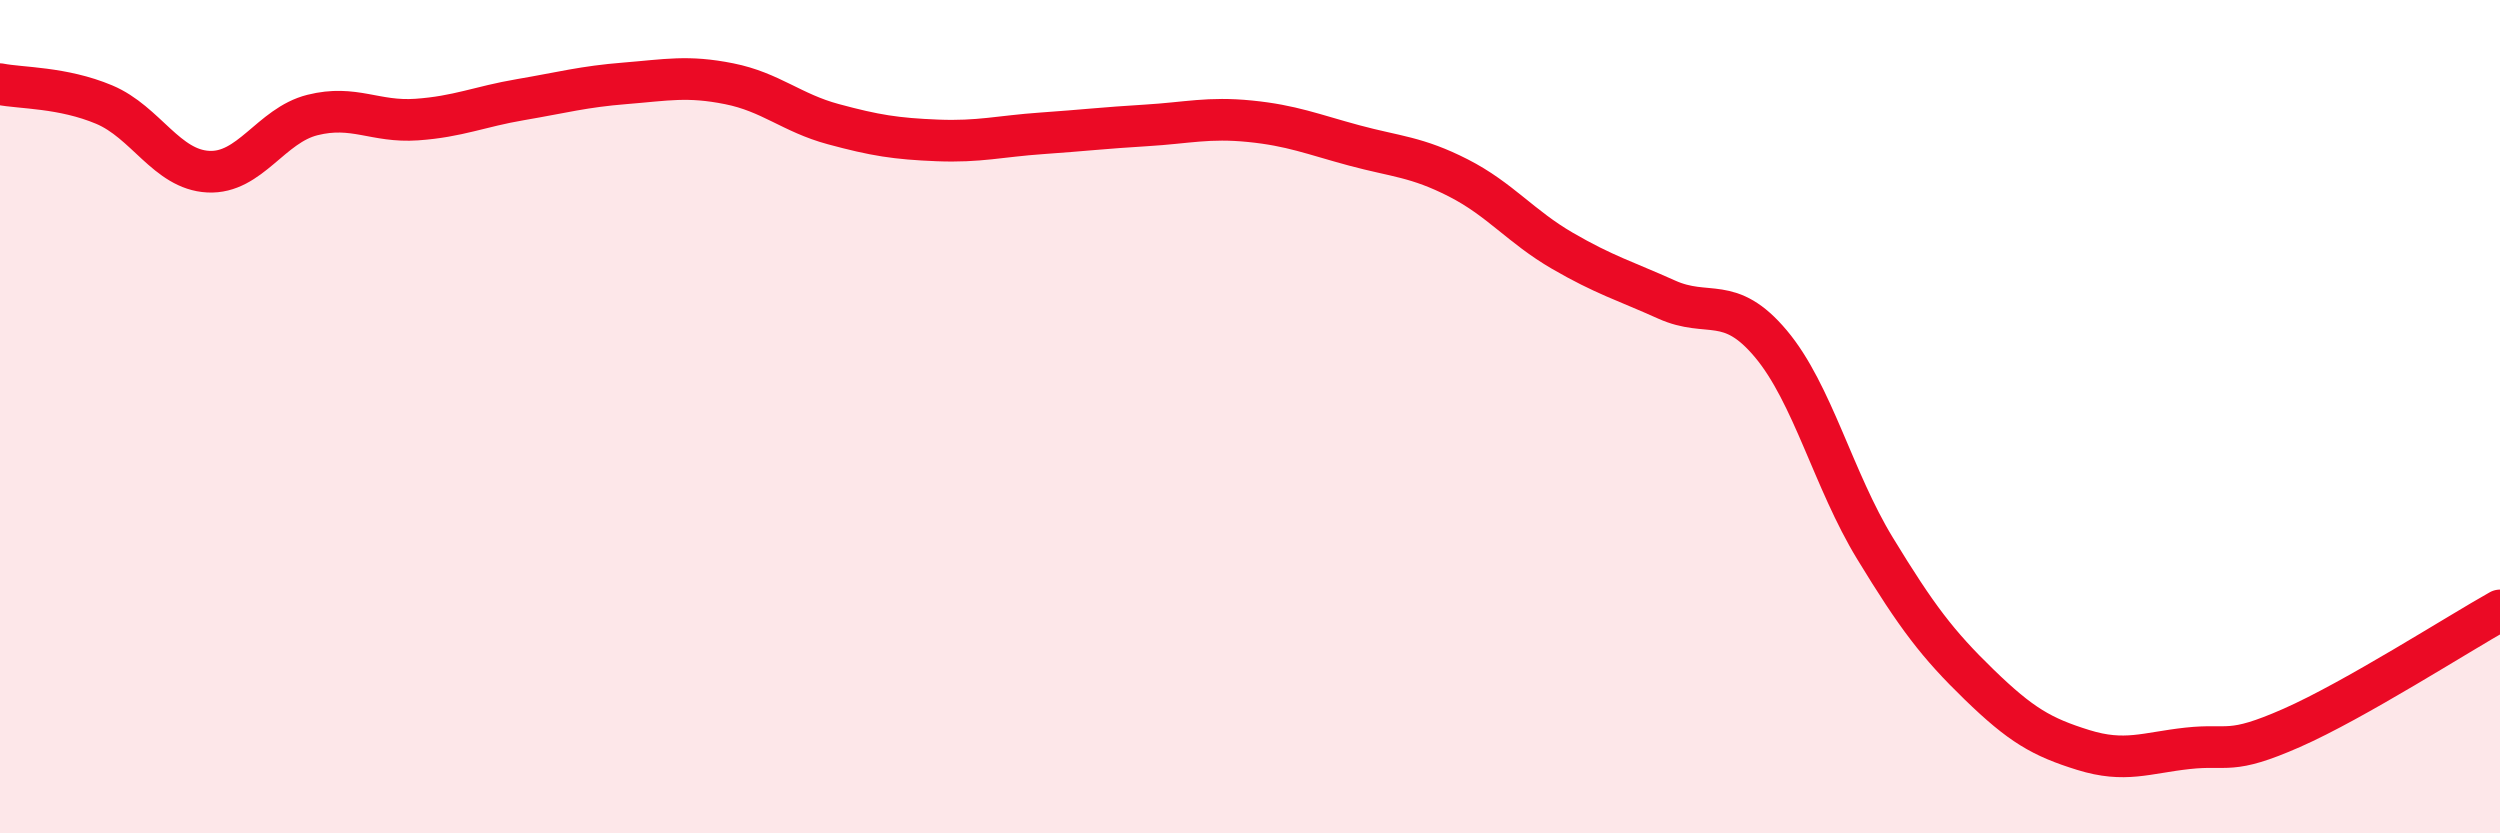 
    <svg width="60" height="20" viewBox="0 0 60 20" xmlns="http://www.w3.org/2000/svg">
      <path
        d="M 0,2.02 C 0.5,2.12 1.5,2.09 2.5,2.51 C 3.5,2.93 4,4.07 5,4.12 C 6,4.17 6.5,3.01 7.5,2.76 C 8.5,2.51 9,2.94 10,2.87 C 11,2.8 11.5,2.56 12.5,2.39 C 13.5,2.22 14,2.08 15,2 C 16,1.92 16.5,1.81 17.5,2.01 C 18.5,2.21 19,2.71 20,2.98 C 21,3.25 21.5,3.33 22.5,3.37 C 23.5,3.41 24,3.27 25,3.2 C 26,3.13 26.5,3.07 27.5,3.01 C 28.5,2.95 29,2.81 30,2.91 C 31,3.01 31.5,3.22 32.5,3.49 C 33.5,3.76 34,3.76 35,4.27 C 36,4.78 36.5,5.44 37.5,6.02 C 38.5,6.6 39,6.74 40,7.19 C 41,7.64 41.5,7.06 42.5,8.25 C 43.5,9.44 44,11.52 45,13.16 C 46,14.8 46.5,15.46 47.5,16.43 C 48.5,17.4 49,17.69 50,18 C 51,18.31 51.5,18.07 52.5,17.96 C 53.5,17.85 53.5,18.13 55,17.47 C 56.5,16.81 59,15.21 60,14.65L60 20L0 20Z"
        fill="#EB0A25"
        opacity="0.1"
        stroke-linecap="round"
        stroke-linejoin="round"
      />
      <path
        d="M 0,2.02 C 0.5,2.12 1.5,2.09 2.5,2.51 C 3.5,2.93 4,4.07 5,4.12 C 6,4.17 6.5,3.01 7.5,2.76 C 8.5,2.51 9,2.94 10,2.87 C 11,2.8 11.5,2.56 12.5,2.39 C 13.5,2.22 14,2.08 15,2 C 16,1.92 16.5,1.81 17.5,2.01 C 18.5,2.21 19,2.71 20,2.98 C 21,3.25 21.5,3.33 22.5,3.37 C 23.5,3.41 24,3.27 25,3.2 C 26,3.13 26.5,3.07 27.5,3.01 C 28.5,2.95 29,2.81 30,2.91 C 31,3.01 31.5,3.22 32.5,3.49 C 33.5,3.76 34,3.76 35,4.27 C 36,4.78 36.5,5.44 37.5,6.02 C 38.5,6.6 39,6.74 40,7.19 C 41,7.64 41.5,7.06 42.5,8.25 C 43.5,9.44 44,11.52 45,13.16 C 46,14.8 46.5,15.46 47.5,16.43 C 48.5,17.4 49,17.69 50,18 C 51,18.31 51.5,18.07 52.5,17.96 C 53.5,17.85 53.5,18.13 55,17.47 C 56.5,16.81 59,15.21 60,14.65"
        stroke="#EB0A25"
        stroke-width="1"
        fill="none"
        stroke-linecap="round"
        stroke-linejoin="round"
      />
    </svg>
  
